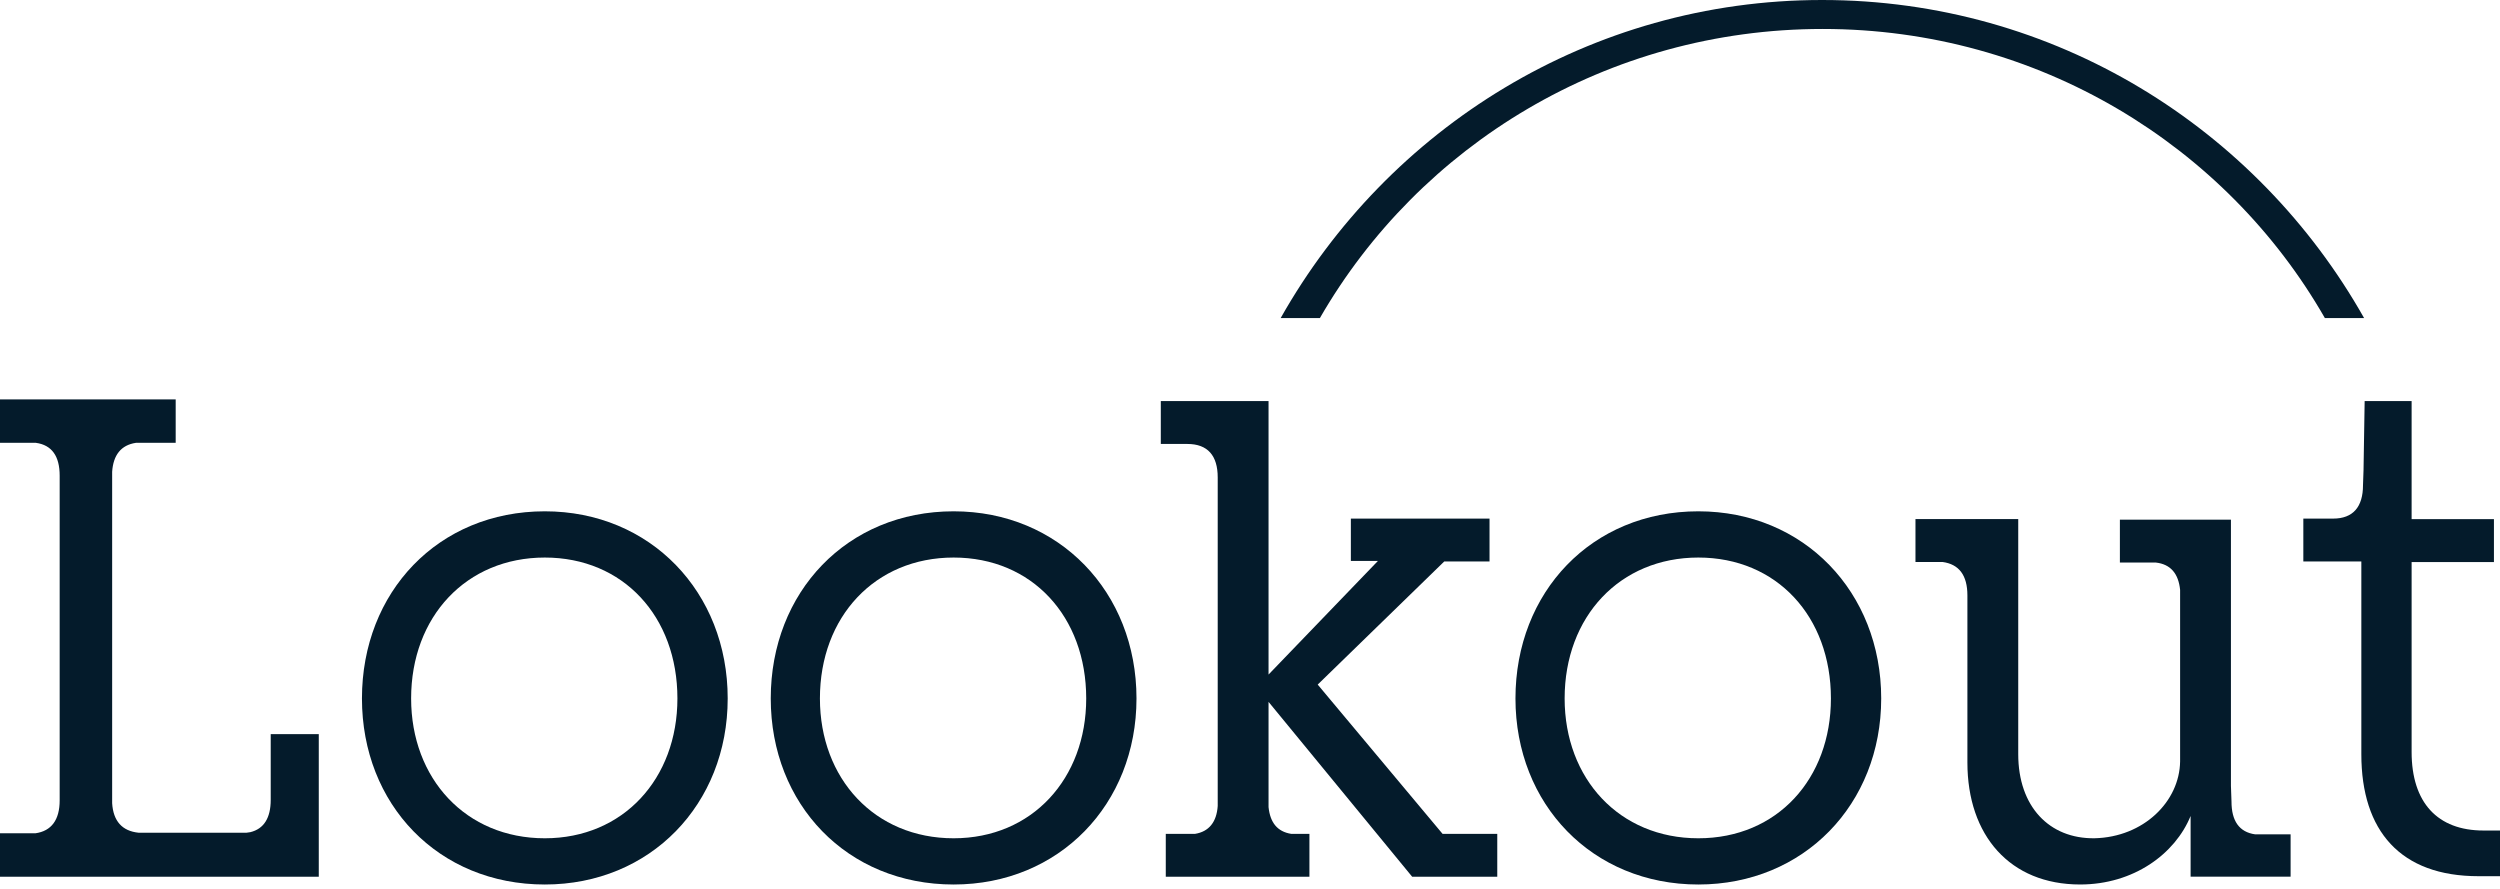 <svg width="360" height="128" viewBox="0 0 360 128" fill="none" xmlns="http://www.w3.org/2000/svg">
<path d="M360.002 119.595V126.172H356.899C345.682 126.172 340.033 119.675 340.033 108.606V80.854H331.68V74.678H335.976C338.84 74.678 340.272 72.994 340.272 69.865L340.351 67.62V67.539L340.51 57.754H347.273V74.758H359.127V80.934H347.273V108.286C347.273 115.585 351.012 119.595 357.615 119.595H360.002Z" fill="#041B2B"/>
<path d="M52.121 100.579C52.121 85.259 63.1 73.629 78.454 73.629C93.65 73.629 104.788 85.259 104.788 100.579C104.788 115.819 93.65 127.369 78.454 127.369C63.1 127.369 52.121 115.819 52.121 100.579ZM97.548 100.579C97.548 88.788 89.751 80.286 78.454 80.286C67.157 80.286 59.202 88.788 59.202 100.579C59.202 112.129 67.078 120.712 78.454 120.712C89.751 120.712 97.548 112.129 97.548 100.579Z" fill="#041B2B"/>
<path d="M110.988 100.579C110.988 85.259 121.967 73.629 137.322 73.629C152.517 73.629 163.655 85.259 163.655 100.579C163.655 115.819 152.517 127.369 137.322 127.369C121.967 127.369 110.988 115.819 110.988 100.579ZM156.415 100.579C156.415 88.788 148.619 80.286 137.322 80.286C126.024 80.286 118.069 88.788 118.069 100.579C118.069 112.129 125.945 120.712 137.322 120.712C148.619 120.712 156.415 112.129 156.415 100.579Z" fill="#041B2B"/>
<path d="M218.227 100.579C218.227 85.259 229.205 73.629 244.56 73.629C259.755 73.629 270.893 85.259 270.893 100.579C270.893 115.819 259.755 127.369 244.56 127.369C229.285 127.369 218.227 115.819 218.227 100.579ZM263.653 100.579C263.653 88.788 255.857 80.286 244.56 80.286C233.263 80.286 225.307 88.788 225.307 100.579C225.307 112.129 233.183 120.712 244.56 120.712C255.936 120.712 263.653 112.129 263.653 100.579Z" fill="#041B2B"/>
<path d="M215.606 120.076V126.252L203.355 126.252L182.67 101.067V116.226C182.908 118.472 183.943 119.755 185.932 120.076H188.557V126.252H167.872V120.076H172.089C174.078 119.755 175.191 118.392 175.351 116.066V70.988V68.743C175.351 65.614 173.919 63.93 170.975 63.93H167.156V57.754H182.67V97.136L198.422 80.774H194.524V74.678H214.492V80.854H207.969L189.75 98.58L207.73 120.076H215.606Z" fill="#041B2B"/>
<path d="M329.847 120.068V126.244H315.447V117.501C313.22 122.956 307.253 127.367 299.536 127.367C289.432 127.367 283.306 120.309 283.306 109.801V86.46V85.739C283.306 82.851 282.113 81.247 279.726 80.926H275.828V74.75H290.626V108.598C290.626 116.138 295.081 120.79 301.604 120.71C308.685 120.549 313.856 115.416 313.936 109.641V84.936C313.697 82.611 312.583 81.247 310.435 81.006H305.264V74.83L321.255 74.83V113.17L321.335 115.416C321.335 118.223 322.448 119.827 324.755 120.148H329.847V120.068Z" fill="#041B2B"/>
<path d="M45.904 105.637L45.904 126.251L0 126.251L0 119.994H5.092C7.399 119.674 8.592 118.069 8.592 115.262V113.738L8.592 70.024V68.5C8.592 65.693 7.478 64.089 5.171 63.768H0L0 57.512L25.299 57.512V63.768L19.571 63.768C17.423 64.089 16.309 65.533 16.15 67.939L16.15 115.663C16.309 118.23 17.582 119.674 19.969 119.914H35.482C35.641 119.914 35.88 119.834 36.039 119.834C38.028 119.353 38.983 117.749 38.983 115.182V112.936V105.717H45.904V105.637Z" fill="#041B2B"/>
<path d="M340.429 45.799L334.78 45.799C320.539 20.934 293.49 4.171 262.463 4.171C231.436 4.171 204.387 20.934 190.066 45.799H184.418C199.852 18.448 228.97 0 262.383 0C295.877 0 324.995 18.448 340.429 45.799Z" fill="#041B2B"/>
</svg>
